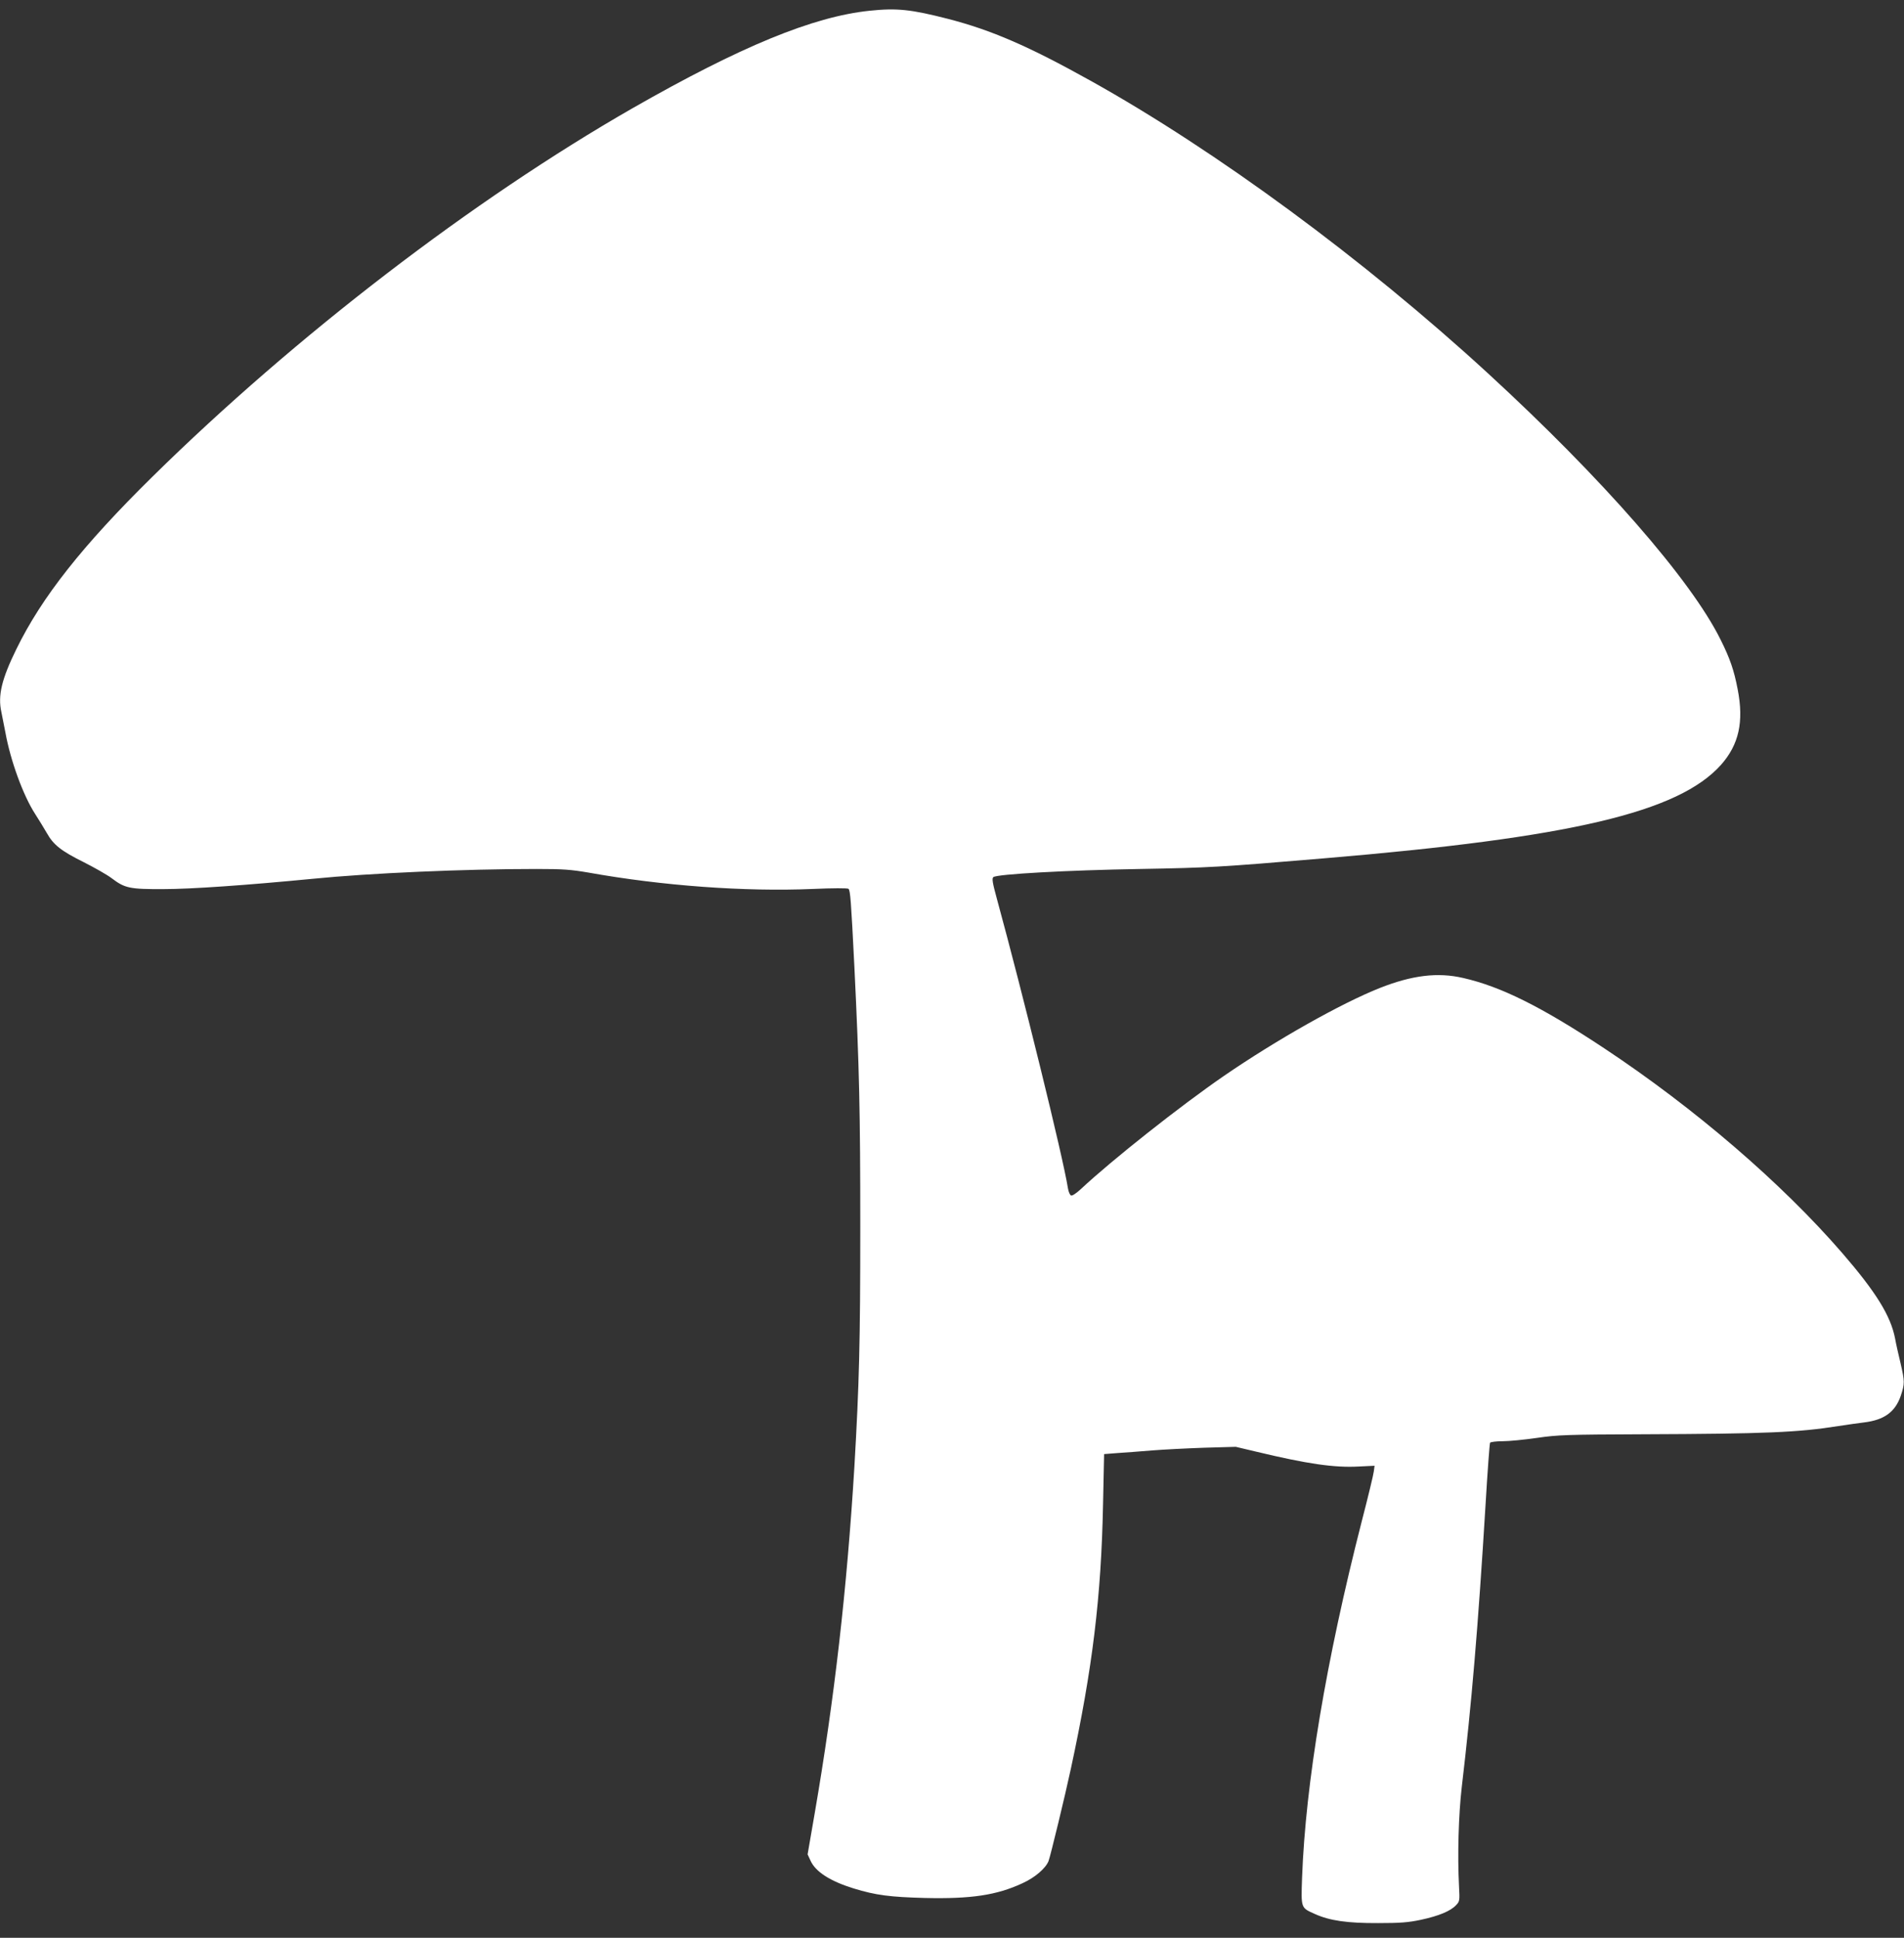 <?xml version="1.0" standalone="no"?>
<!DOCTYPE svg PUBLIC "-//W3C//DTD SVG 20010904//EN"
 "http://www.w3.org/TR/2001/REC-SVG-20010904/DTD/svg10.dtd">
<svg version="1.0" xmlns="http://www.w3.org/2000/svg"
 width="1258pt" height="1280pt" viewBox="0 0 1258 1280"
 preserveAspectRatio="xMidYMid meet">
<rect x="0" y="0" width="1258" height="1280" fill="#333333" stroke="none"/>
<g transform="translate(0,1280) scale(0.1,-0.1)"
fill="#ffffff" stroke="none">
<path d="M5745 12729 c-374 -39 -852 -236 -1566 -644 -1052 -603 -2225 -1502
-3173 -2435 -461 -454 -730 -794 -898 -1138 -97 -198 -123 -306 -99 -415 5
-23 17 -85 27 -137 33 -183 117 -415 197 -538 24 -37 58 -93 76 -124 44 -79
95 -119 246 -194 71 -36 154 -83 184 -106 86 -65 118 -72 341 -71 181 0 552
26 985 68 381 38 1005 65 1479 65 177 0 228 -4 345 -24 486 -87 1030 -127
1481 -108 132 6 230 6 236 1 12 -10 17 -75 39 -514 33 -677 39 -967 39 -1720
0 -762 -7 -1035 -39 -1585 -49 -806 -132 -1533 -262 -2287 l-47 -272 19 -41
c33 -74 130 -136 285 -184 146 -45 242 -57 471 -63 304 -7 474 18 644 97 84
38 154 99 173 147 12 31 110 435 147 608 144 666 201 1138 213 1750 l7 330 90
7 c50 3 151 11 225 17 74 6 230 14 345 18 l210 6 135 -32 c338 -81 516 -107
678 -98 l104 5 -5 -37 c-2 -20 -38 -169 -80 -331 -236 -922 -371 -1731 -394
-2352 -7 -205 -9 -199 85 -241 97 -44 215 -61 417 -60 147 0 199 4 284 22 116
25 195 57 232 97 23 24 24 30 19 122 -11 209 -3 476 18 657 65 549 108 1059
157 1862 13 222 27 407 30 413 3 5 41 10 83 10 42 0 145 10 227 22 138 20 196
22 705 24 804 3 1022 12 1285 54 66 10 143 21 170 24 134 16 207 69 244 177
26 79 26 94 -2 215 -13 54 -30 128 -36 163 -29 149 -125 305 -349 564 -399
461 -973 955 -1572 1352 -414 274 -682 408 -933 465 -168 39 -337 18 -550 -66
-255 -101 -684 -343 -1032 -582 -289 -199 -740 -556 -942 -745 -30 -28 -58
-47 -66 -44 -8 3 -17 24 -21 48 -33 209 -299 1288 -470 1914 -28 102 -33 132
-23 141 21 20 491 46 972 54 451 8 524 12 1210 70 1635 137 2345 304 2626 618
118 133 152 284 110 499 -24 126 -51 204 -113 328 -196 396 -782 1066 -1538
1760 -818 751 -1794 1469 -2625 1932 -409 228 -654 334 -940 408 -246 63 -338
73 -520 54z"/>
</g>
</svg>
